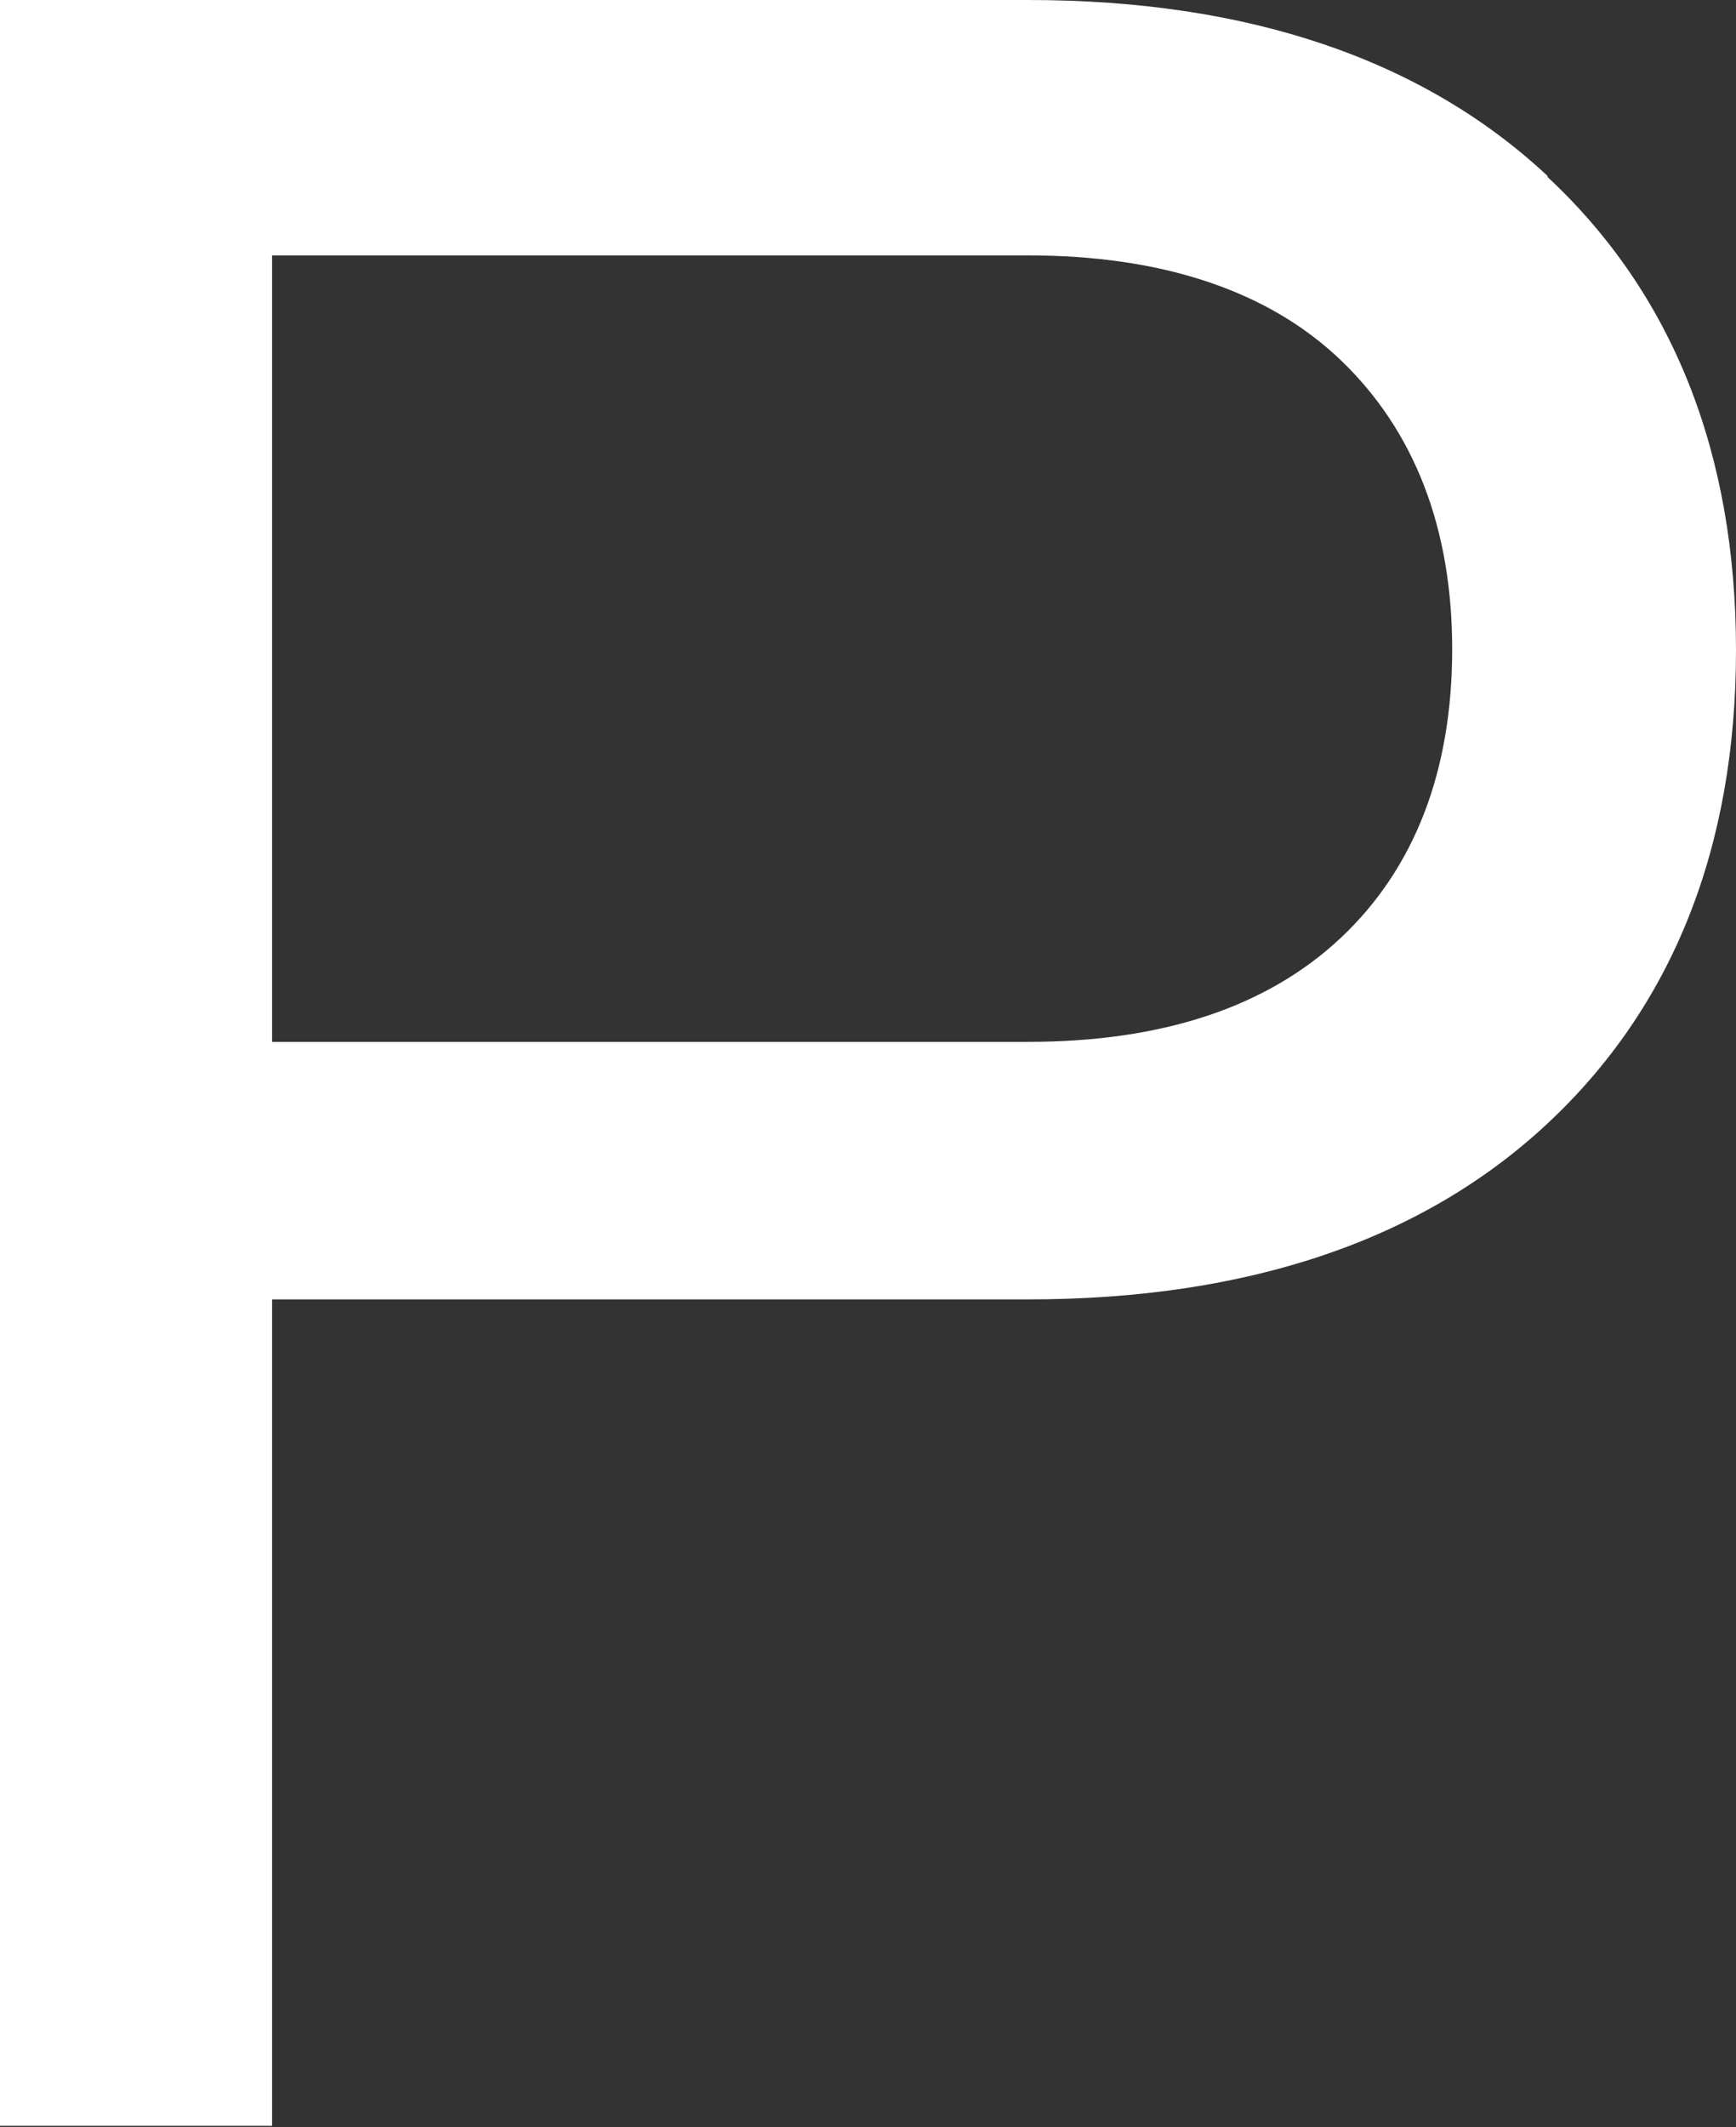 <?xml version="1.0" encoding="UTF-8"?> <svg xmlns="http://www.w3.org/2000/svg" width="80" height="98" viewBox="0 0 80 98" fill="none"><rect x="0" y="0" width="80" height="98" fill="#333333" stroke="none"/> <path d="M66.921 29.905C66.921 35.505 65.201 39.988 61.799 43.193C58.397 46.399 53.546 47.995 47.381 47.995H12.539V11.765H47.381C53.522 11.765 58.434 13.374 61.799 16.604C65.164 19.834 66.921 24.305 66.921 29.905ZM71.317 8.106C65.557 2.726 57.513 0 47.381 0H0V97.931H12.539V59.859H47.381C57.513 59.859 65.557 57.132 71.317 51.753C77.077 46.374 80 39.042 80 29.954C80 20.866 77.077 13.522 71.317 8.155V8.106Z" fill="white"></path> </svg> 